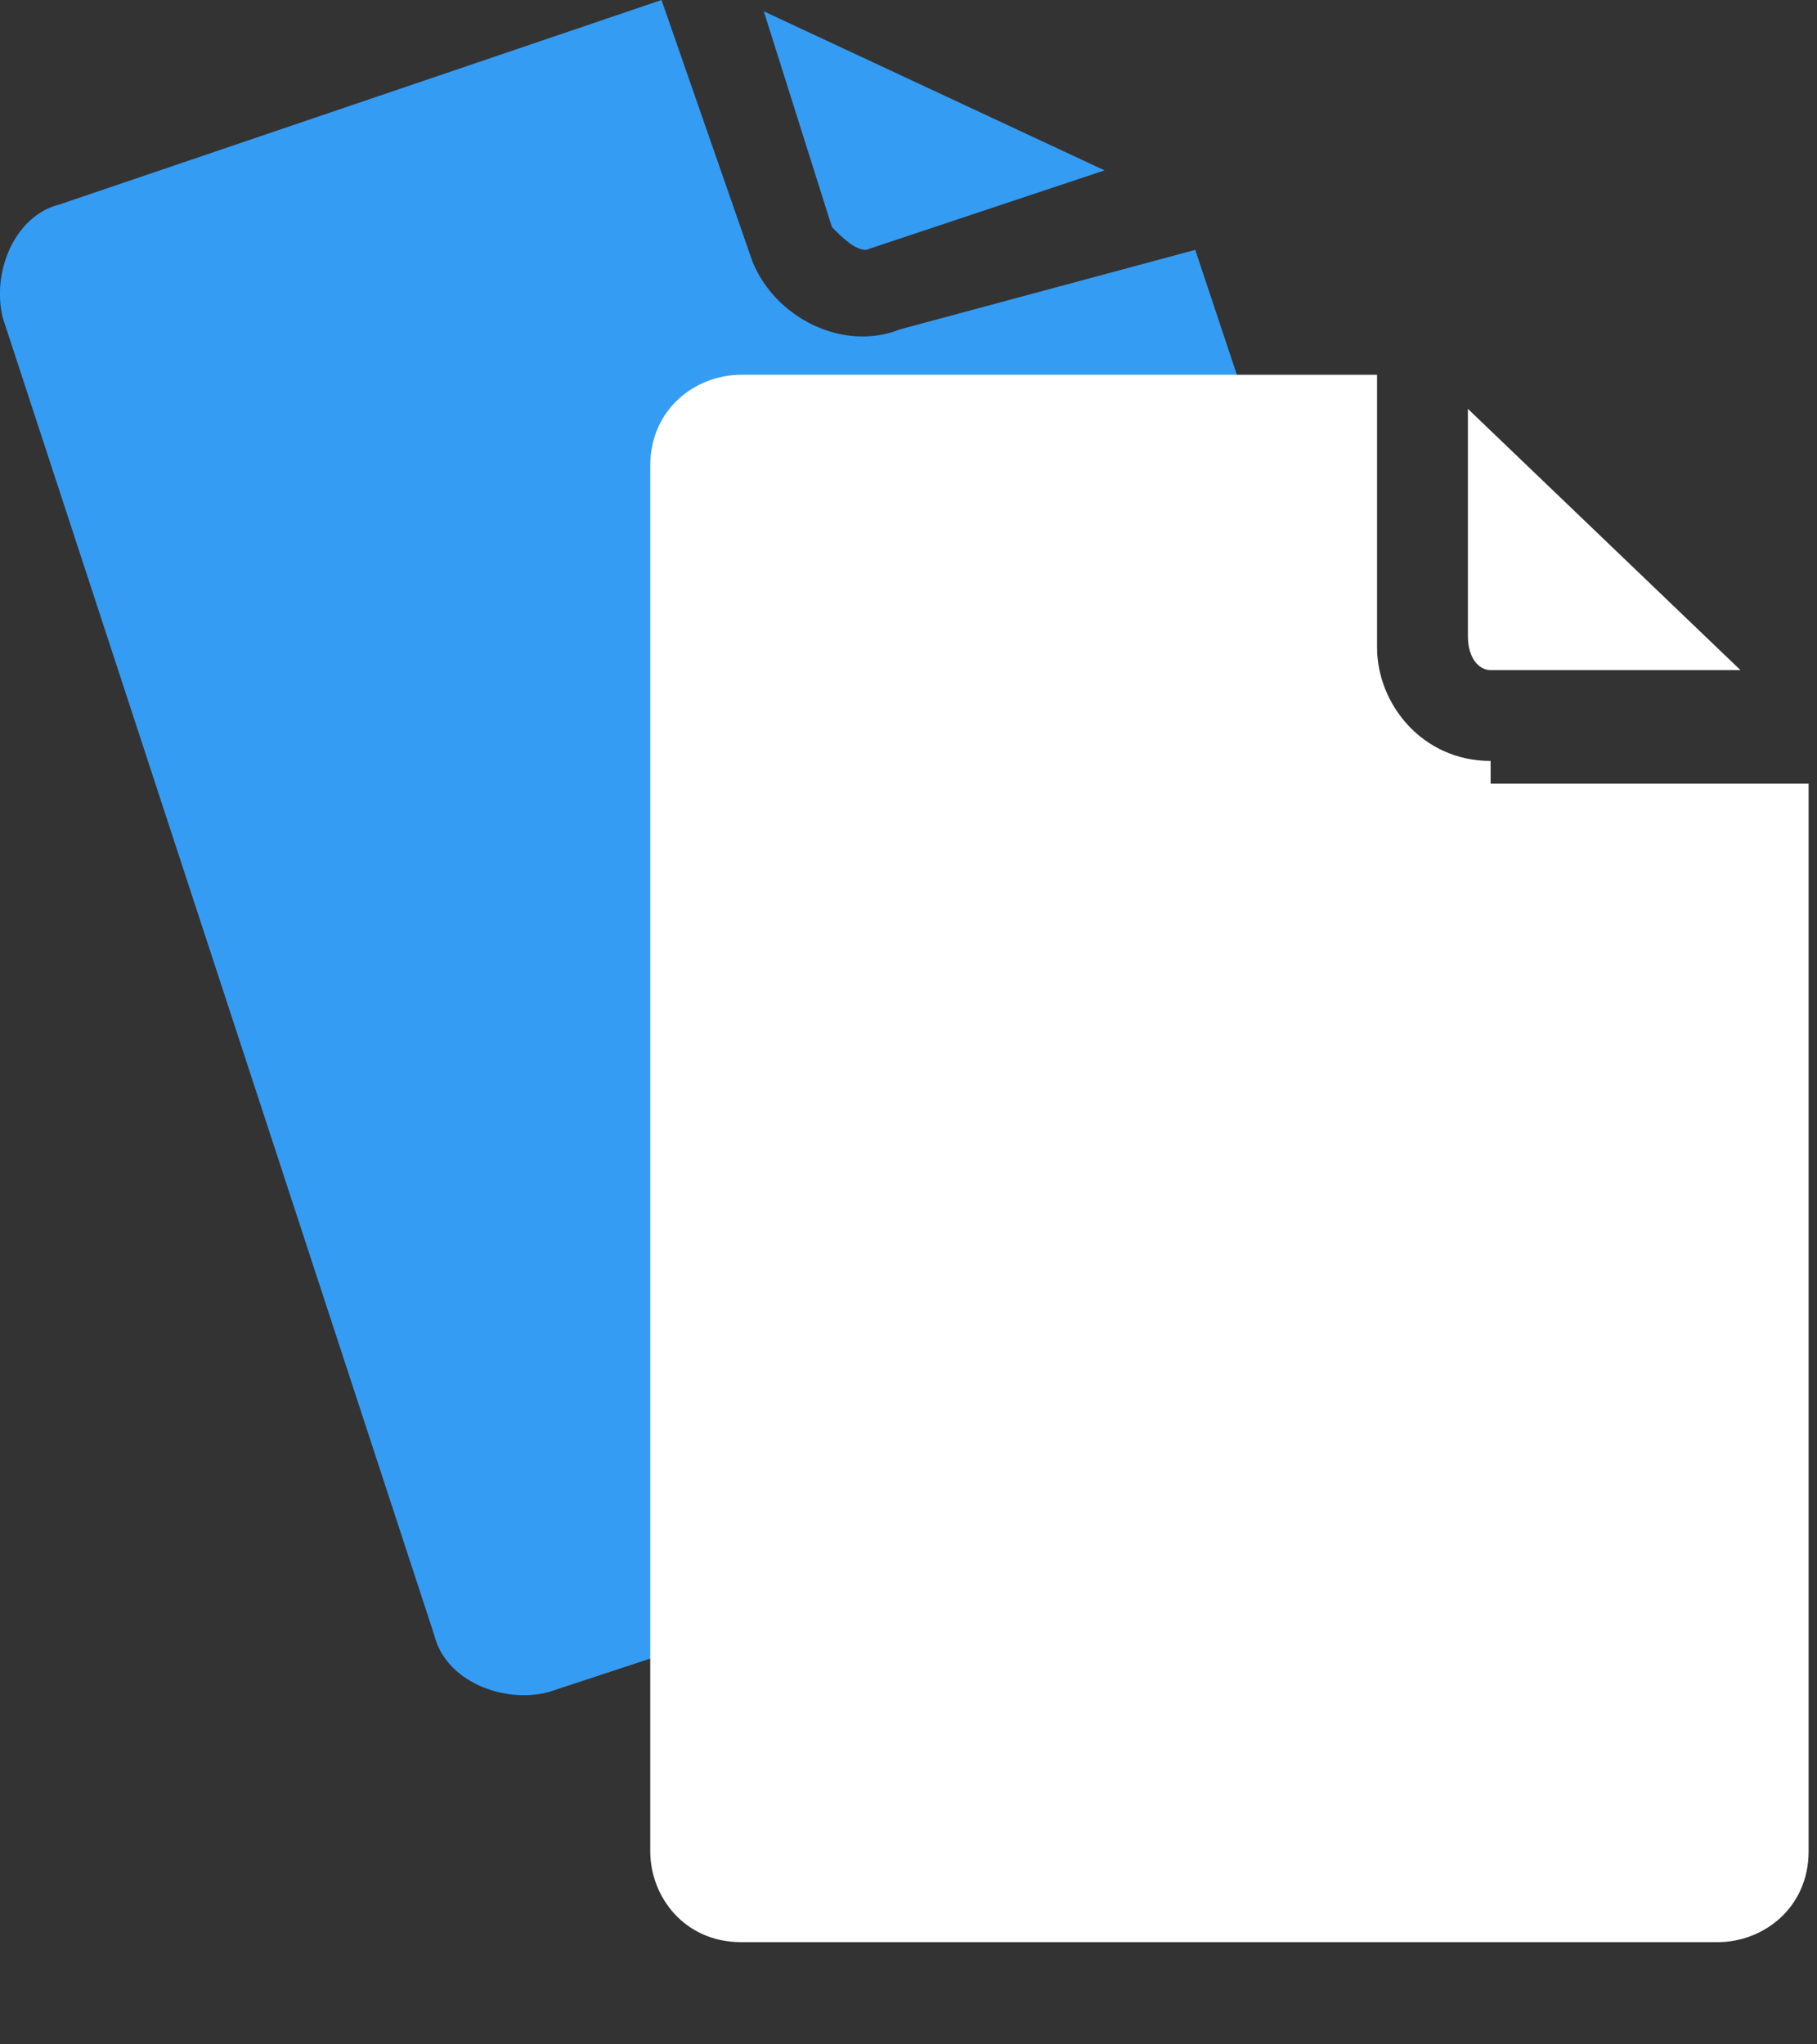 <svg width="16" height="18" viewBox="0 0 16 18" fill="none" xmlns="http://www.w3.org/2000/svg">
<rect x="0" y="0" width="16" height="18" fill="#333333" stroke="none"/>
<path d="M7.925 2.9C7.425 3.1 6.825 2.8 6.625 2.3L5.825 0L0.525 1.8C0.125 1.9 -0.075 2.4 0.025 2.8L3.825 14.4C3.925 14.8 4.425 15 4.825 14.9L13.025 12.2C13.425 12.1 13.626 11.6 13.525 11.2L10.525 2.2L7.925 2.9Z" fill="#359CF3"/>
<path d="M7.626 2.2L9.726 1.5L6.726 0.1L7.326 2C7.426 2.1 7.526 2.2 7.626 2.2Z" fill="#359CF3"/>
<path d="M13.126 6.7C12.526 6.7 12.126 6.2 12.126 5.7V3.3H6.526C6.126 3.3 5.726 3.6 5.726 4.1V16.3C5.726 16.7 6.026 17.1 6.526 17.1H15.126C15.526 17.1 15.926 16.8 15.926 16.3V6.9H13.126V6.7Z" fill="white"/>
<path d="M13.126 5.9H15.326L12.926 3.6V5.6C12.926 5.8 13.026 5.9 13.126 5.9Z" fill="white"/>
</svg>
